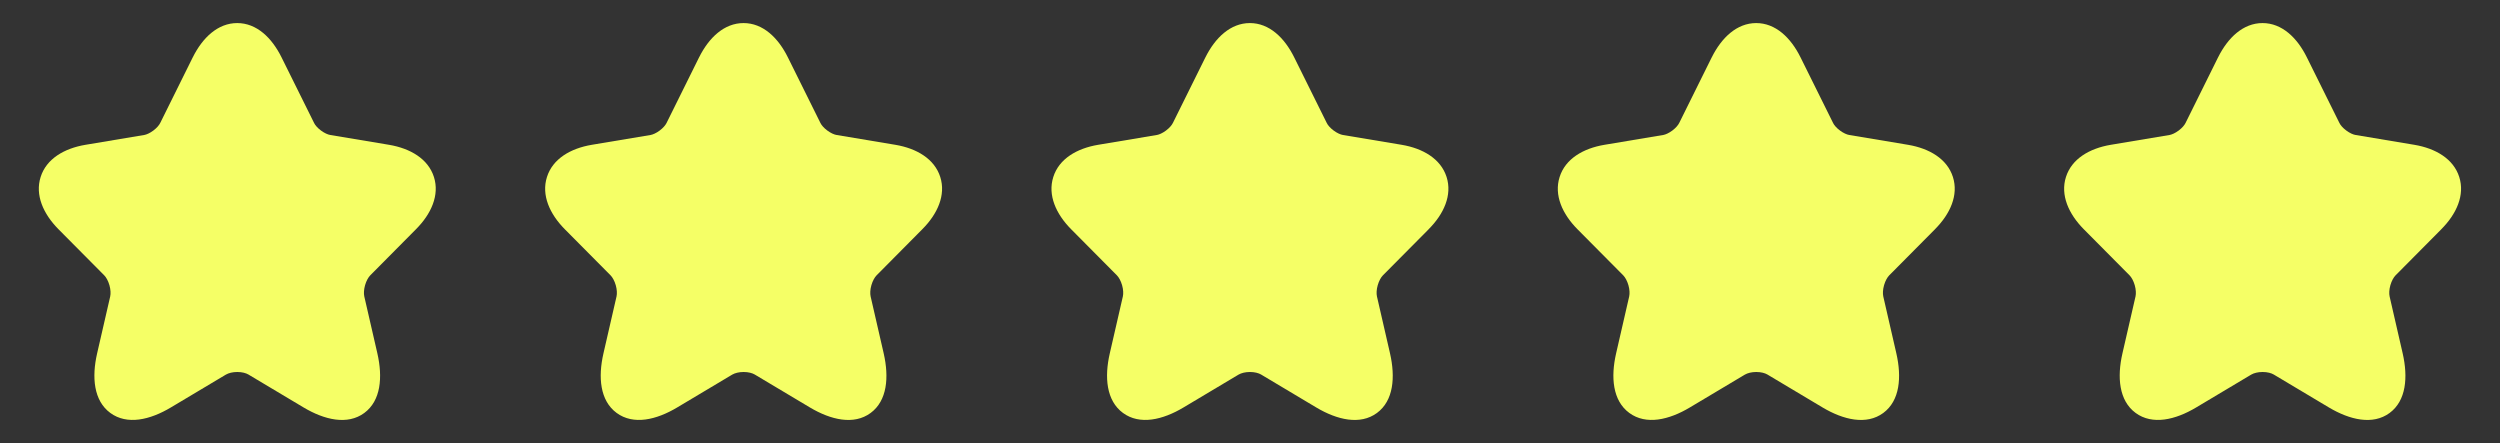 <svg width="79" height="14" viewBox="0 0 79 14" fill="none" xmlns="http://www.w3.org/2000/svg">
<rect x="0" y="0" width="79" height="14" fill="#333333" stroke="none"/>
<path d="M7.496 0.729C8.108 0.729 8.59 1.191 8.898 1.815L9.926 3.887C9.957 3.952 10.031 4.042 10.142 4.124C10.253 4.207 10.362 4.253 10.433 4.265L12.294 4.576C12.966 4.689 13.529 5.019 13.712 5.592C13.895 6.165 13.627 6.761 13.144 7.245L13.143 7.246L11.698 8.703C11.641 8.761 11.577 8.87 11.536 9.012C11.496 9.152 11.493 9.281 11.511 9.363L11.511 9.365L11.925 11.168C12.096 11.918 12.039 12.662 11.51 13.051C10.979 13.441 10.253 13.268 9.594 12.876L7.85 11.835C7.777 11.791 7.651 11.755 7.499 11.755C7.348 11.755 7.22 11.79 7.142 11.836L7.141 11.836L5.4 12.875C4.742 13.269 4.017 13.439 3.486 13.049C2.957 12.66 2.897 11.917 3.069 11.167L3.483 9.365L3.483 9.363C3.501 9.281 3.498 9.152 3.458 9.012C3.417 8.87 3.353 8.761 3.296 8.703L1.849 7.245C1.369 6.761 1.102 6.165 1.284 5.593C1.465 5.019 2.028 4.689 2.7 4.576L4.559 4.265L4.56 4.265C4.628 4.253 4.735 4.208 4.846 4.125C4.957 4.042 5.031 3.952 5.062 3.887L5.064 3.884L6.09 1.814L6.091 1.813C6.401 1.19 6.885 0.729 7.496 0.729Z" fill="#F5FF66"/>
<path d="M23.496 0.729C24.108 0.729 24.59 1.191 24.898 1.815L25.926 3.887C25.957 3.952 26.031 4.042 26.142 4.124C26.253 4.207 26.362 4.253 26.433 4.265L28.294 4.576C28.966 4.689 29.529 5.019 29.712 5.592C29.895 6.165 29.627 6.761 29.144 7.245L29.143 7.246L27.698 8.703C27.641 8.761 27.577 8.87 27.536 9.012C27.496 9.152 27.493 9.281 27.511 9.363L27.511 9.365L27.925 11.168C28.096 11.918 28.039 12.662 27.51 13.051C26.979 13.441 26.253 13.268 25.594 12.876L23.85 11.835C23.777 11.791 23.651 11.755 23.499 11.755C23.349 11.755 23.22 11.79 23.142 11.836L23.141 11.836L21.4 12.875C20.742 13.269 20.017 13.439 19.486 13.049C18.957 12.66 18.897 11.917 19.069 11.167L19.483 9.365L19.483 9.363C19.501 9.281 19.498 9.152 19.458 9.012C19.417 8.87 19.353 8.761 19.296 8.703L17.849 7.245C17.369 6.761 17.102 6.165 17.284 5.593C17.465 5.019 18.028 4.689 18.7 4.576L20.559 4.265L20.56 4.265C20.628 4.253 20.735 4.208 20.846 4.125C20.957 4.042 21.031 3.952 21.062 3.887L21.064 3.884L22.09 1.814L22.091 1.813C22.401 1.19 22.885 0.729 23.496 0.729Z" fill="#F5FF66"/>
<path d="M39.496 0.729C40.108 0.729 40.59 1.191 40.898 1.815L41.926 3.887C41.957 3.952 42.031 4.042 42.142 4.124C42.253 4.207 42.362 4.253 42.433 4.265L44.294 4.576C44.966 4.689 45.529 5.019 45.712 5.592C45.895 6.165 45.627 6.761 45.144 7.245L45.144 7.246L43.698 8.703C43.641 8.761 43.577 8.87 43.536 9.012C43.496 9.152 43.493 9.281 43.511 9.363L43.511 9.365L43.925 11.168C44.096 11.918 44.039 12.662 43.51 13.051C42.979 13.441 42.253 13.268 41.594 12.876L39.85 11.835C39.777 11.791 39.651 11.755 39.499 11.755C39.349 11.755 39.22 11.79 39.142 11.836L39.141 11.836L37.4 12.875C36.742 13.269 36.017 13.439 35.486 13.049C34.957 12.66 34.897 11.917 35.069 11.167L35.483 9.365L35.483 9.363C35.501 9.281 35.498 9.152 35.458 9.012C35.417 8.87 35.353 8.761 35.296 8.703L33.849 7.245C33.369 6.761 33.102 6.165 33.284 5.593C33.465 5.019 34.028 4.689 34.7 4.576L36.559 4.265L36.56 4.265C36.628 4.253 36.735 4.208 36.846 4.125C36.957 4.042 37.031 3.952 37.062 3.887L37.064 3.884L38.09 1.814L38.091 1.813C38.401 1.19 38.885 0.729 39.496 0.729Z" fill="#F5FF66"/>
<path d="M55.496 0.729C56.108 0.729 56.59 1.191 56.898 1.815L57.926 3.887C57.957 3.952 58.031 4.042 58.142 4.124C58.253 4.207 58.362 4.253 58.433 4.265L60.294 4.576C60.966 4.689 61.529 5.019 61.712 5.592C61.895 6.165 61.627 6.761 61.144 7.245L61.144 7.246L59.698 8.703C59.641 8.761 59.577 8.87 59.536 9.012C59.496 9.152 59.493 9.281 59.511 9.363L59.511 9.365L59.925 11.168C60.096 11.918 60.039 12.662 59.51 13.051C58.979 13.441 58.253 13.268 57.594 12.876L55.85 11.835C55.777 11.791 55.651 11.755 55.499 11.755C55.349 11.755 55.22 11.79 55.142 11.836L55.141 11.836L53.4 12.875C52.742 13.269 52.017 13.439 51.486 13.049C50.957 12.66 50.897 11.917 51.069 11.167L51.483 9.365L51.483 9.363C51.501 9.281 51.498 9.152 51.458 9.012C51.417 8.87 51.353 8.761 51.296 8.703L49.849 7.245C49.369 6.761 49.102 6.165 49.284 5.593C49.465 5.019 50.028 4.689 50.7 4.576L52.559 4.265L52.56 4.265C52.628 4.253 52.735 4.208 52.846 4.125C52.957 4.042 53.031 3.952 53.062 3.887L53.064 3.884L54.09 1.814L54.091 1.813C54.401 1.19 54.885 0.729 55.496 0.729Z" fill="#F5FF66"/>
<path d="M71.496 0.729C72.108 0.729 72.591 1.191 72.898 1.815L73.926 3.887C73.957 3.952 74.031 4.042 74.142 4.124C74.253 4.207 74.362 4.253 74.433 4.265L76.294 4.576C76.966 4.689 77.529 5.019 77.712 5.592C77.895 6.165 77.627 6.761 77.144 7.245L77.144 7.246L75.698 8.703C75.641 8.761 75.577 8.87 75.536 9.012C75.496 9.152 75.493 9.281 75.511 9.363L75.511 9.365L75.925 11.168C76.096 11.918 76.039 12.662 75.51 13.051C74.979 13.441 74.253 13.268 73.594 12.876L71.85 11.835C71.777 11.791 71.651 11.755 71.499 11.755C71.349 11.755 71.22 11.79 71.142 11.836L71.141 11.836L69.4 12.875C68.742 13.269 68.017 13.439 67.486 13.049C66.957 12.66 66.897 11.917 67.069 11.167L67.483 9.365L67.483 9.363C67.501 9.281 67.498 9.152 67.458 9.012C67.417 8.87 67.353 8.761 67.296 8.703L65.849 7.245C65.369 6.761 65.102 6.165 65.284 5.593C65.466 5.019 66.028 4.689 66.7 4.576L68.559 4.265L68.56 4.265C68.628 4.253 68.735 4.208 68.846 4.125C68.957 4.042 69.031 3.952 69.062 3.887L69.064 3.884L70.09 1.814L70.091 1.813C70.401 1.19 70.885 0.729 71.496 0.729Z" fill="#F5FF66"/>
</svg>
